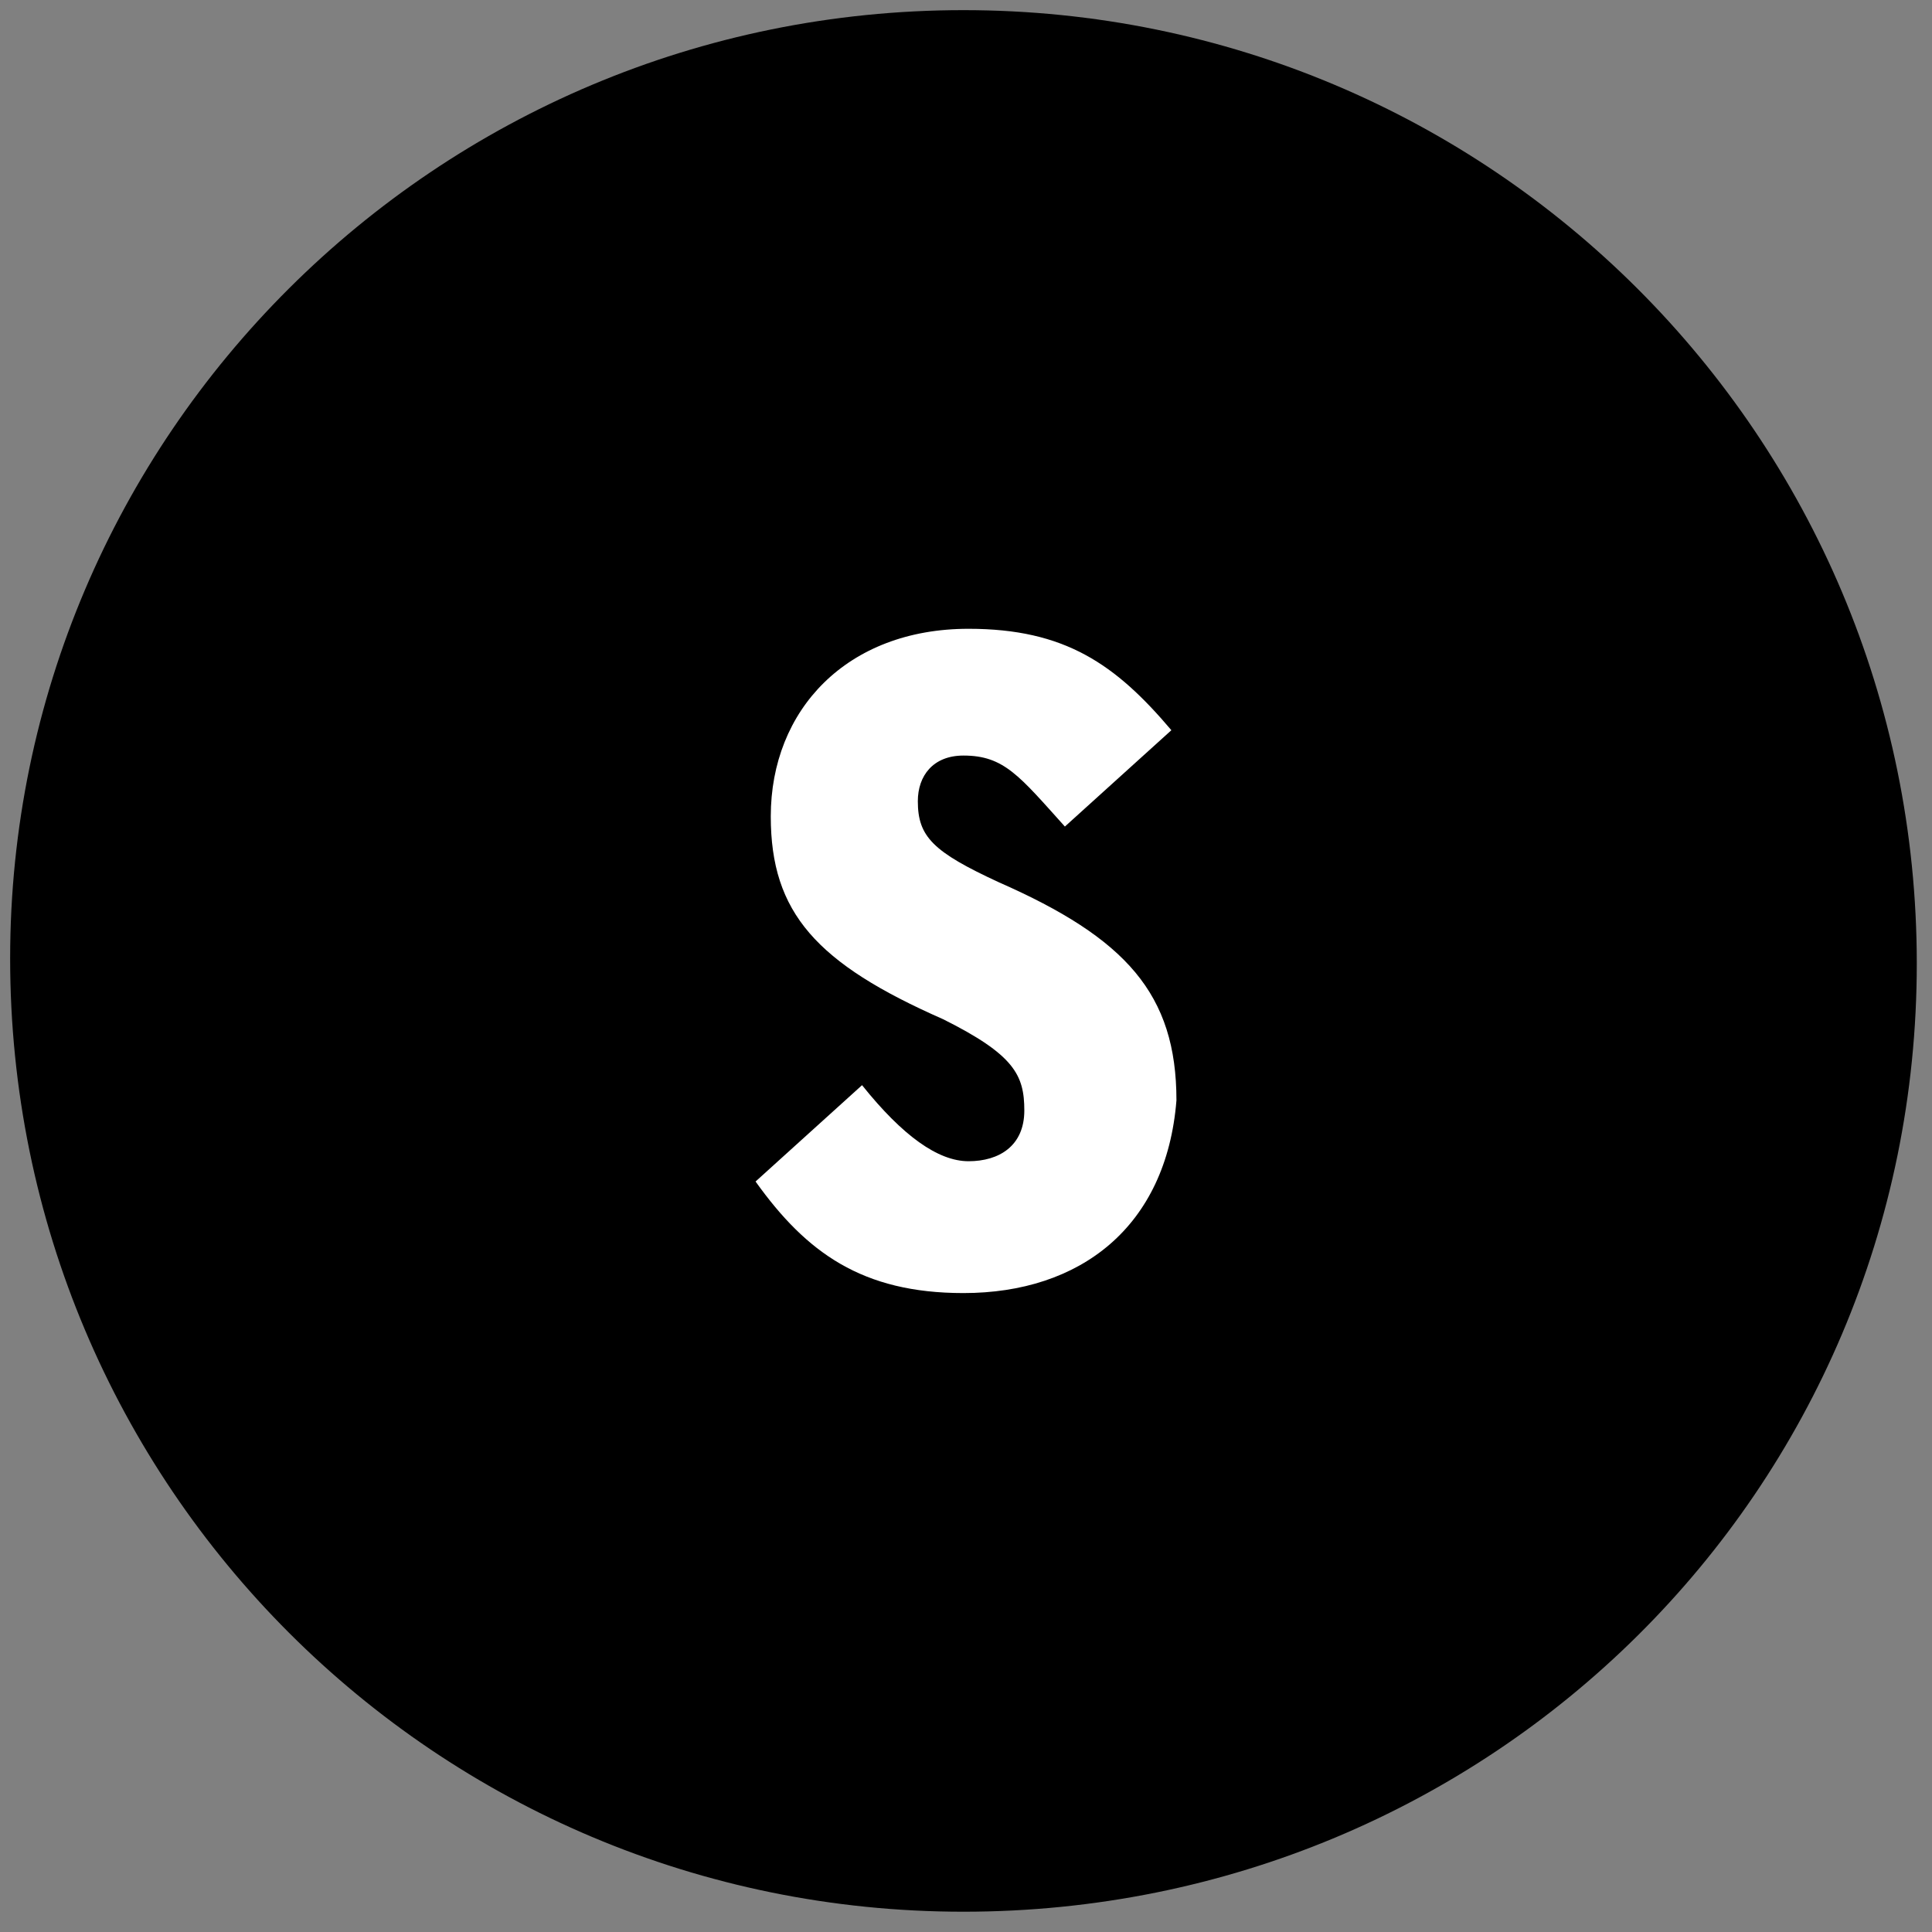 <?xml version="1.0" encoding="utf-8"?>
<!-- Generator: Adobe Illustrator 19.0.0, SVG Export Plug-In . SVG Version: 6.00 Build 0)  -->
<svg version="1.1" id="Calque_1" xmlns="http://www.w3.org/2000/svg" xmlns:xlink="http://www.w3.org/1999/xlink" x="0px" y="0px"
	 viewBox="0 0 38.1 38.1" style="enable-background:new 0 0 38.1 38.1;" xml:space="preserve">
<rect x="0" y="0" width="38.1" height="38.1" fill="#808080" stroke="none"/>
<style type="text/css">
	.st0{clip-path:url(#SVGID_2_);}
	.st1{clip-path:url(#SVGID_4_);}
	.st2{clip-path:url(#SVGID_4_);fill:#FFFFFF;}
</style>
<g>
	<defs>
		<rect id="SVGID_1_" y="0" width="38.1" height="38.1"/>
	</defs>
	<clipPath id="SVGID_2_">
		<use xlink:href="#SVGID_1_"  style="overflow:visible;"/>
	</clipPath>
	<g class="st0">
		<defs>
			<rect id="SVGID_3_" y="0" width="38.1" height="38.1"/>
		</defs>
		<clipPath id="SVGID_4_">
			<use xlink:href="#SVGID_3_"  style="overflow:visible;"/>
		</clipPath>
		<path class="st1" d="M0.2,18.9C0.2,8.6,8.6,0.2,19,0.2c10.4,0,18.8,8.4,18.8,18.8S29.4,37.7,19,37.7C8.6,37.7,0.2,29.3,0.2,18.9"
			/>
		<path class="st2" d="M19,25.5c-2,0-3.1-0.8-4.1-2.2l2.1-1.9c0.8,1,1.5,1.5,2.1,1.5c0.6,0,1.1-0.3,1.1-1c0-0.7-0.2-1.1-1.6-1.8
			c-2.5-1.1-3.4-2.1-3.4-4c0-2.1,1.5-3.7,3.9-3.7c1.9,0,2.9,0.7,4,2l-2.1,1.9c-0.9-1-1.2-1.4-2-1.4c-0.6,0-0.9,0.4-0.9,0.9
			c0,0.7,0.3,1,1.6,1.6c2.5,1.1,3.5,2.2,3.5,4.3C23,24.2,21.3,25.5,19,25.5"/>
	</g>
</g>
</svg>
